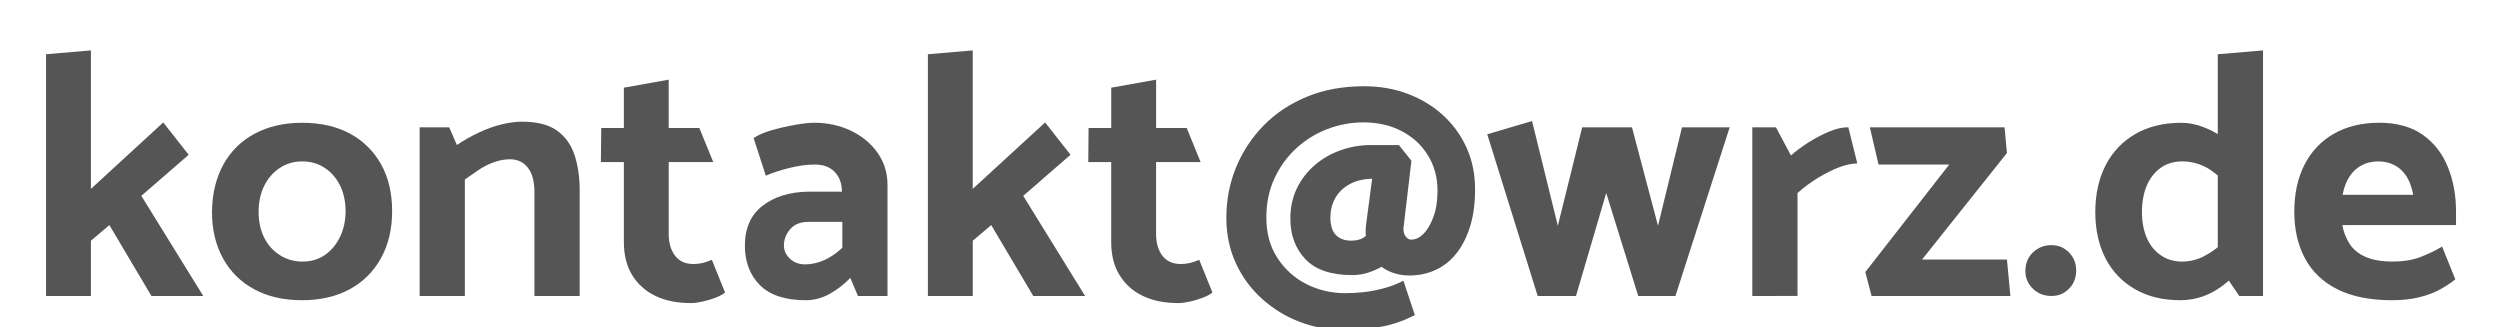 <?xml version="1.0" encoding="utf-8"?>
<!-- Generator: Adobe Illustrator 14.0.0, SVG Export Plug-In . SVG Version: 6.00 Build 43363)  -->
<!DOCTYPE svg PUBLIC "-//W3C//DTD SVG 1.0//EN" "http://www.w3.org/TR/2001/REC-SVG-20010904/DTD/svg10.dtd">
<svg version="1.0" id="Ebene_1" xmlns="http://www.w3.org/2000/svg" xmlns:xlink="http://www.w3.org/1999/xlink" x="0px" y="0px"
	 width="89.511px" height="11.719px" viewBox="0 0 89.511 11.719" enable-background="new 0 0 89.511 11.719" xml:space="preserve">
<g>
	<path fill="#555555" d="M1.649,10.598V1.942l1.606-0.137v4.958l2.59-2.379l0.91,1.158l-1.694,1.47l2.217,3.587H5.423l-1.507-2.54
		l-0.661,0.56v1.98H1.649z"/>
	<path fill="#555555" d="M10.816,10.749c-0.657,0-1.225-0.128-1.707-0.388c-0.482-0.259-0.855-0.624-1.121-1.103
		C7.723,8.783,7.59,8.222,7.59,7.583c0.008-0.646,0.143-1.208,0.405-1.687C8.256,5.419,8.63,5.049,9.115,4.788
		c0.487-0.261,1.053-0.392,1.701-0.392c0.664,0,1.234,0.129,1.711,0.387c0.479,0.257,0.85,0.624,1.115,1.096
		c0.266,0.473,0.398,1.033,0.398,1.682c0,0.638-0.132,1.198-0.398,1.681c-0.266,0.48-0.64,0.852-1.121,1.114
		C12.041,10.617,11.471,10.749,10.816,10.749z M10.829,9.366c0.307,0,0.575-0.08,0.803-0.236c0.229-0.158,0.409-0.375,0.542-0.648
		c0.132-0.274,0.199-0.581,0.199-0.921c0-0.35-0.067-0.657-0.199-0.922c-0.133-0.266-0.316-0.476-0.548-0.629
		c-0.233-0.154-0.502-0.231-0.81-0.231c-0.299,0-0.567,0.08-0.804,0.237C9.776,6.173,9.591,6.387,9.458,6.657
		c-0.132,0.27-0.199,0.578-0.199,0.926c0,0.351,0.066,0.656,0.199,0.924c0.134,0.265,0.32,0.475,0.562,0.627
		C10.26,9.289,10.53,9.366,10.829,9.366z"/>
	<path fill="#555555" d="M15.025,10.598v-6.04h1.059l0.274,0.634c0.256-0.174,0.525-0.325,0.803-0.454
		c0.278-0.129,0.548-0.224,0.81-0.287c0.261-0.062,0.501-0.094,0.716-0.094c0.548,0,0.969,0.108,1.264,0.324
		c0.295,0.216,0.502,0.509,0.623,0.878c0.12,0.37,0.181,0.787,0.181,1.253v3.786h-1.62V6.887c0-0.391-0.079-0.686-0.237-0.885
		c-0.158-0.2-0.369-0.299-0.636-0.299c-0.199,0-0.398,0.038-0.597,0.112c-0.2,0.075-0.384,0.17-0.554,0.287
		s-0.326,0.223-0.467,0.324v4.172H15.025z"/>
	<path fill="#555555" d="M25.538,5.803h-1.595v2.579c0,0.317,0.076,0.573,0.226,0.772c0.149,0.196,0.369,0.299,0.659,0.299
		c0.108,0,0.217-0.012,0.324-0.036c0.108-0.026,0.22-0.066,0.336-0.114l0.473,1.171c-0.083,0.066-0.195,0.127-0.335,0.181
		c-0.142,0.055-0.291,0.102-0.449,0.138c-0.158,0.035-0.303,0.058-0.436,0.058c-0.499,0-0.924-0.086-1.277-0.258
		c-0.353-0.17-0.629-0.416-0.829-0.742c-0.198-0.321-0.298-0.718-0.298-1.182V5.803h-0.823l0.013-1.22h0.81V3.139l1.605-0.287v1.73
		h1.097L25.538,5.803z"/>
	<path fill="#555555" d="M26.983,4.943c0.157-0.107,0.373-0.201,0.646-0.28c0.273-0.078,0.555-0.143,0.841-0.193
		c0.287-0.05,0.513-0.075,0.678-0.075c0.482,0,0.923,0.096,1.321,0.286c0.398,0.191,0.716,0.455,0.954,0.792
		c0.237,0.337,0.354,0.72,0.354,1.151v3.974h-1.058L30.445,9.95c-0.225,0.234-0.472,0.423-0.741,0.573s-0.556,0.226-0.854,0.226
		c-0.738,0-1.287-0.183-1.644-0.542c-0.357-0.362-0.536-0.833-0.536-1.414c0-0.624,0.212-1.1,0.636-1.427
		c0.423-0.328,0.975-0.496,1.657-0.504h1.183V6.849c-0.009-0.299-0.099-0.533-0.269-0.703c-0.17-0.17-0.404-0.255-0.703-0.255
		c-0.283,0-0.59,0.042-0.922,0.125c-0.333,0.083-0.61,0.175-0.834,0.274L26.983,4.943z M28.166,9.123
		c0.066,0.104,0.156,0.187,0.267,0.25c0.113,0.061,0.243,0.093,0.392,0.093c0.224,0,0.451-0.049,0.679-0.149
		c0.229-0.101,0.446-0.251,0.655-0.448V7.945h-1.221c-0.282,0-0.498,0.088-0.647,0.262c-0.15,0.175-0.224,0.369-0.224,0.586
		C28.066,8.909,28.1,9.019,28.166,9.123z"/>
	<path fill="#555555" d="M33.223,10.598V1.942l1.605-0.137v4.958l2.592-2.379l0.909,1.158l-1.693,1.47l2.216,3.587h-1.856
		l-1.506-2.54l-0.661,0.56v1.98H33.223z"/>
	<path fill="#555555" d="M42.987,5.803h-1.594v2.579c0,0.317,0.075,0.573,0.224,0.772c0.149,0.196,0.37,0.299,0.661,0.299
		c0.107,0,0.216-0.012,0.324-0.036c0.107-0.026,0.219-0.066,0.336-0.114l0.473,1.171c-0.083,0.066-0.195,0.127-0.336,0.181
		c-0.141,0.055-0.291,0.102-0.448,0.138c-0.158,0.035-0.303,0.058-0.437,0.058c-0.498,0-0.923-0.086-1.276-0.258
		c-0.354-0.17-0.629-0.416-0.828-0.742c-0.201-0.321-0.3-0.718-0.3-1.182V5.803h-0.821l0.011-1.22h0.811V3.139l1.607-0.287v1.73
		h1.096L42.987,5.803z"/>
	<path fill="#555555" d="M50.249,8.181c0,0.125,0.029,0.224,0.087,0.294c0.059,0.071,0.12,0.105,0.187,0.105
		c0.158,0,0.305-0.066,0.441-0.207c0.139-0.136,0.257-0.335,0.355-0.597c0.099-0.261,0.15-0.575,0.15-0.941
		c0-0.48-0.114-0.906-0.344-1.276c-0.229-0.369-0.542-0.657-0.94-0.865c-0.397-0.208-0.855-0.312-1.369-0.312
		c-0.441,0-0.867,0.079-1.283,0.236c-0.415,0.159-0.787,0.387-1.114,0.686c-0.328,0.299-0.59,0.659-0.785,1.078
		c-0.196,0.419-0.293,0.889-0.293,1.415c0,0.556,0.133,1.037,0.399,1.443s0.612,0.717,1.04,0.935
		c0.428,0.214,0.891,0.322,1.389,0.322c0.207,0,0.425-0.012,0.653-0.036c0.229-0.024,0.467-0.072,0.717-0.137
		c0.249-0.065,0.485-0.156,0.71-0.274l0.409,1.231c-0.456,0.234-0.901,0.378-1.338,0.438c-0.436,0.058-0.861,0.086-1.276,0.086
		c-0.515,0-1.018-0.093-1.506-0.28c-0.49-0.185-0.936-0.456-1.333-0.809c-0.399-0.354-0.715-0.776-0.946-1.271
		c-0.232-0.493-0.35-1.045-0.35-1.648c0-0.641,0.117-1.242,0.35-1.808c0.231-0.564,0.562-1.063,0.99-1.501
		c0.427-0.435,0.944-0.778,1.55-1.027c0.606-0.25,1.286-0.373,2.043-0.373c0.564,0,1.088,0.091,1.568,0.274
		c0.481,0.182,0.905,0.439,1.266,0.771c0.361,0.333,0.642,0.723,0.841,1.171c0.199,0.449,0.298,0.938,0.298,1.47
		c0,0.506-0.059,0.951-0.18,1.338s-0.287,0.709-0.499,0.974c-0.212,0.261-0.46,0.456-0.746,0.584
		c-0.286,0.129-0.598,0.194-0.93,0.194c-0.189,0-0.37-0.027-0.539-0.082c-0.171-0.054-0.323-0.13-0.456-0.23
		c-0.142,0.083-0.304,0.152-0.485,0.211c-0.183,0.059-0.37,0.086-0.562,0.086c-0.755,0-1.313-0.187-1.674-0.565
		C46.381,8.906,46.2,8.417,46.2,7.822c0-0.399,0.08-0.76,0.236-1.084c0.159-0.324,0.375-0.602,0.648-0.834
		c0.274-0.232,0.583-0.409,0.928-0.529c0.345-0.12,0.704-0.182,1.077-0.182h0.997l0.449,0.562L50.249,8.181z M48.654,8.581
		c0.092-0.023,0.175-0.07,0.25-0.138c-0.009-0.064-0.011-0.139-0.006-0.216c0.003-0.08,0.009-0.152,0.018-0.219l0.212-1.607h-0.05
		c-0.267,0.008-0.51,0.068-0.729,0.18c-0.22,0.114-0.395,0.272-0.523,0.48c-0.129,0.207-0.193,0.46-0.193,0.76
		c0,0.123,0.021,0.248,0.063,0.372c0.042,0.125,0.12,0.228,0.237,0.306c0.117,0.078,0.265,0.118,0.447,0.118
		C48.472,8.618,48.563,8.606,48.654,8.581z"/>
	<path fill="#555555" d="M58.656,10.598l-1.146-3.687l-1.083,3.687h-1.371l-1.806-5.791l1.604-0.474l0.923,3.75l0.872-3.524h1.783
		l0.932,3.524l0.859-3.524h1.707l-1.943,6.04H58.656z"/>
	<path fill="#555555" d="M62.74,10.598v-6.04h0.846l0.538,1.008c0.166-0.15,0.37-0.3,0.608-0.455
		c0.242-0.153,0.487-0.284,0.741-0.392s0.487-0.162,0.705-0.162l0.322,1.295c-0.188,0-0.405,0.045-0.647,0.136
		c-0.24,0.092-0.492,0.217-0.753,0.374c-0.26,0.159-0.507,0.341-0.741,0.548v3.687H62.74z"/>
	<path fill="#555555" d="M71.857,5.479l-3.039,3.813h3.039l0.125,1.307h-4.971l-0.225-0.859l3.005-3.849H67.26l-0.311-1.332h4.823
		L71.857,5.479z"/>
	<path fill="#555555" d="M72.785,10.336c-0.178-0.174-0.268-0.387-0.268-0.633c0-0.269,0.09-0.488,0.268-0.663
		c0.18-0.173,0.399-0.263,0.666-0.263c0.251,0,0.458,0.09,0.63,0.263c0.17,0.175,0.255,0.393,0.255,0.647
		c0,0.259-0.085,0.475-0.255,0.648c-0.172,0.176-0.379,0.262-0.63,0.262C73.185,10.598,72.965,10.512,72.785,10.336z"/>
	<path fill="#555555" d="M80.202,9.626c-0.184,0.223-0.386,0.424-0.608,0.592c-0.225,0.17-0.464,0.302-0.717,0.393
		c-0.254,0.09-0.528,0.138-0.815,0.138c-0.624,0-1.163-0.132-1.619-0.394c-0.457-0.263-0.809-0.629-1.055-1.101
		c-0.243-0.477-0.367-1.026-0.367-1.658c0-0.639,0.124-1.196,0.367-1.675c0.246-0.477,0.599-0.851,1.061-1.12
		c0.46-0.27,1.014-0.405,1.662-0.405c0.257,0,0.524,0.055,0.804,0.163c0.276,0.107,0.529,0.249,0.759,0.423
		c0.227,0.174,0.404,0.357,0.529,0.548l-0.447,1.096c-0.301-0.323-0.576-0.545-0.828-0.666c-0.253-0.12-0.518-0.181-0.792-0.181
		c-0.307,0-0.569,0.08-0.784,0.237c-0.216,0.158-0.379,0.372-0.493,0.642c-0.111,0.27-0.168,0.583-0.168,0.939
		c0,0.339,0.057,0.643,0.168,0.91c0.114,0.265,0.278,0.475,0.499,0.627c0.222,0.155,0.476,0.232,0.766,0.232
		c0.283,0,0.552-0.067,0.805-0.2c0.252-0.133,0.524-0.331,0.813-0.598L80.202,9.626z M79.407,1.942l1.619-0.137v8.793h-0.849
		l-0.771-1.133V1.942z"/>
	<path fill="#555555" d="M83.864,8.058c0.051,0.265,0.141,0.493,0.274,0.691c0.132,0.195,0.324,0.347,0.572,0.455
		c0.25,0.105,0.573,0.161,0.97,0.161c0.358,0,0.673-0.05,0.948-0.15c0.273-0.101,0.544-0.227,0.81-0.387L87.911,10
		c-0.183,0.15-0.385,0.279-0.604,0.394c-0.22,0.111-0.465,0.197-0.734,0.26c-0.271,0.063-0.58,0.095-0.928,0.095
		c-0.782,0-1.431-0.128-1.949-0.388c-0.519-0.259-0.908-0.624-1.163-1.103c-0.259-0.476-0.387-1.036-0.387-1.676
		c0-0.646,0.12-1.208,0.366-1.687c0.244-0.477,0.596-0.847,1.052-1.108c0.457-0.261,0.996-0.392,1.62-0.392
		c0.63,0,1.15,0.143,1.558,0.429c0.404,0.287,0.707,0.671,0.901,1.154c0.195,0.481,0.293,1.008,0.293,1.582v0.498H83.864z
		 M86.404,6.974c-0.051-0.273-0.134-0.498-0.248-0.672c-0.117-0.174-0.259-0.305-0.429-0.393c-0.173-0.086-0.363-0.13-0.58-0.13
		s-0.412,0.046-0.587,0.138c-0.173,0.091-0.32,0.224-0.433,0.398c-0.117,0.174-0.202,0.395-0.251,0.66H86.404z"/>
</g>
</svg>
